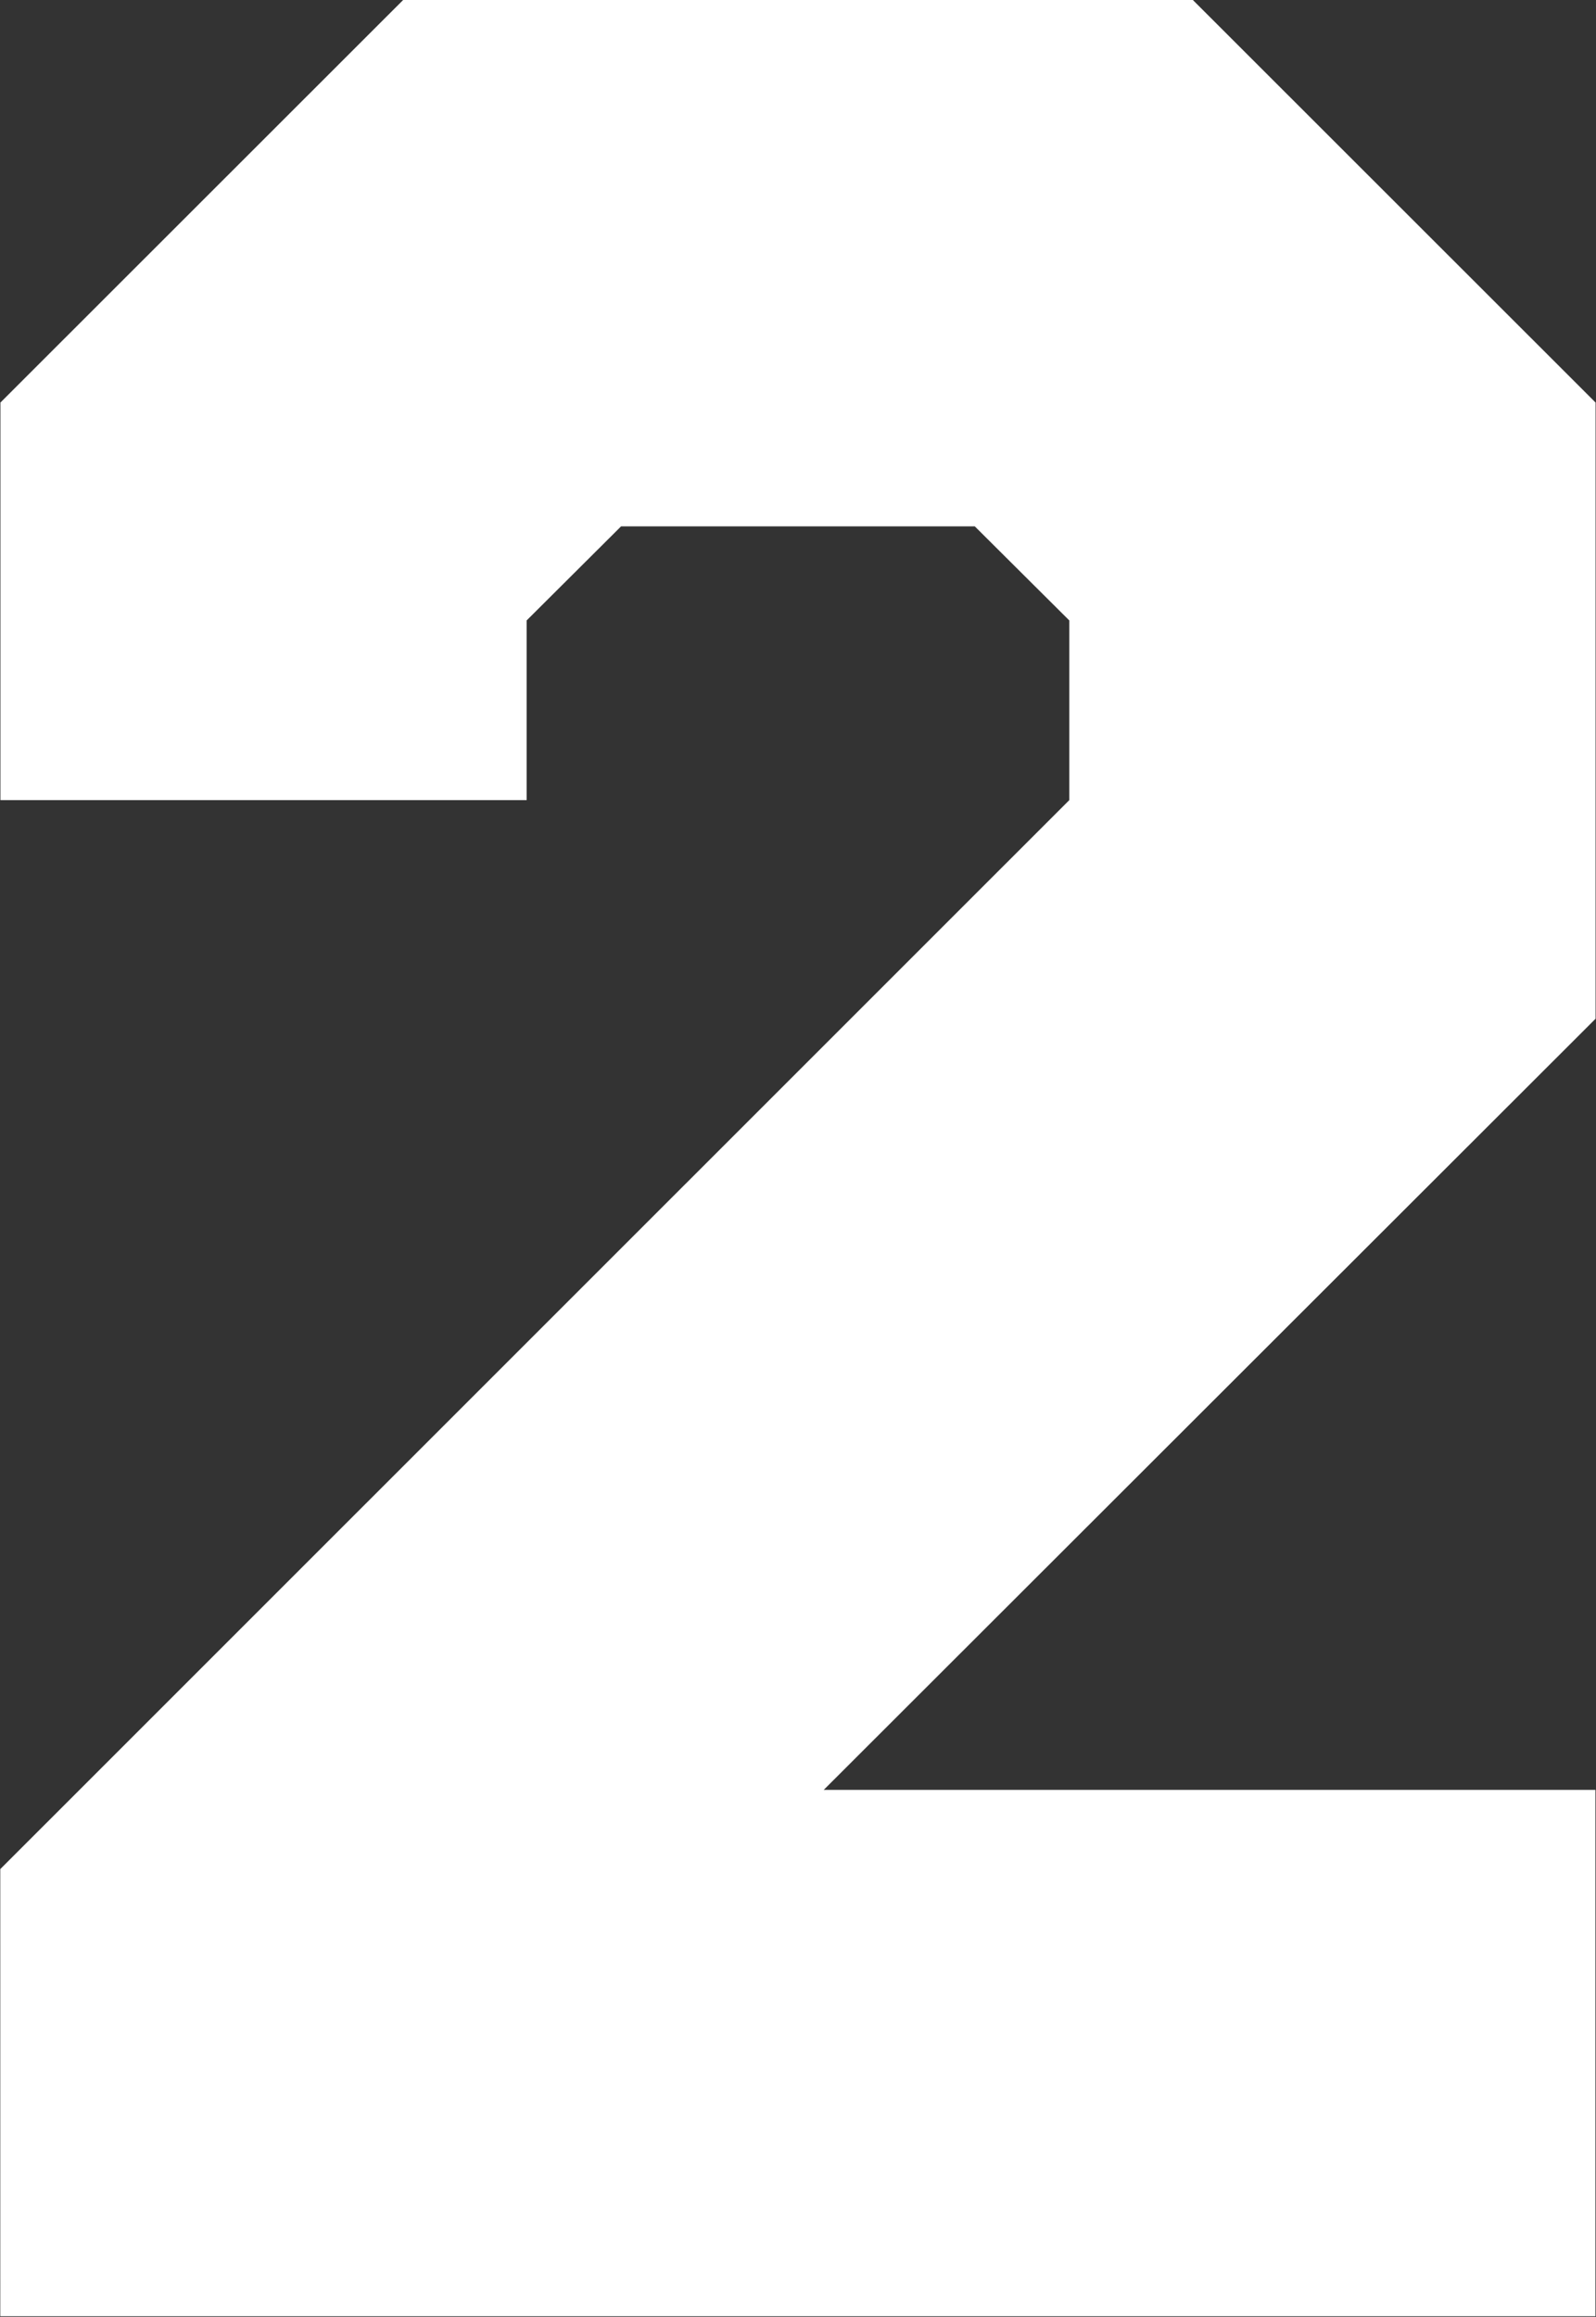 <svg xmlns="http://www.w3.org/2000/svg" width="22.562" height="32.75" viewBox="0 0 22.562 32.75">
  <rect x="0" y="0" width="22.562" height="32.75" fill="#333333" stroke="none"/>
  <defs>
    <style>
      .cls-1 {
        fill: #fff;
        fill-rule: evenodd;
      }
    </style>
  </defs>
  <path id="int_2" class="cls-1" d="M591.275,2992.32l-5.693-5.69H574.418l-5.693,5.69v5.62h7.439v-2.54l1.335-1.33h5l1.336,1.33v2.54l-15.112,15.11v6.32h22.55v-7.44H580.364l10.911-10.9h0v-8.71Z" transform="translate(-568.719 -2986.63)"/>
</svg>
